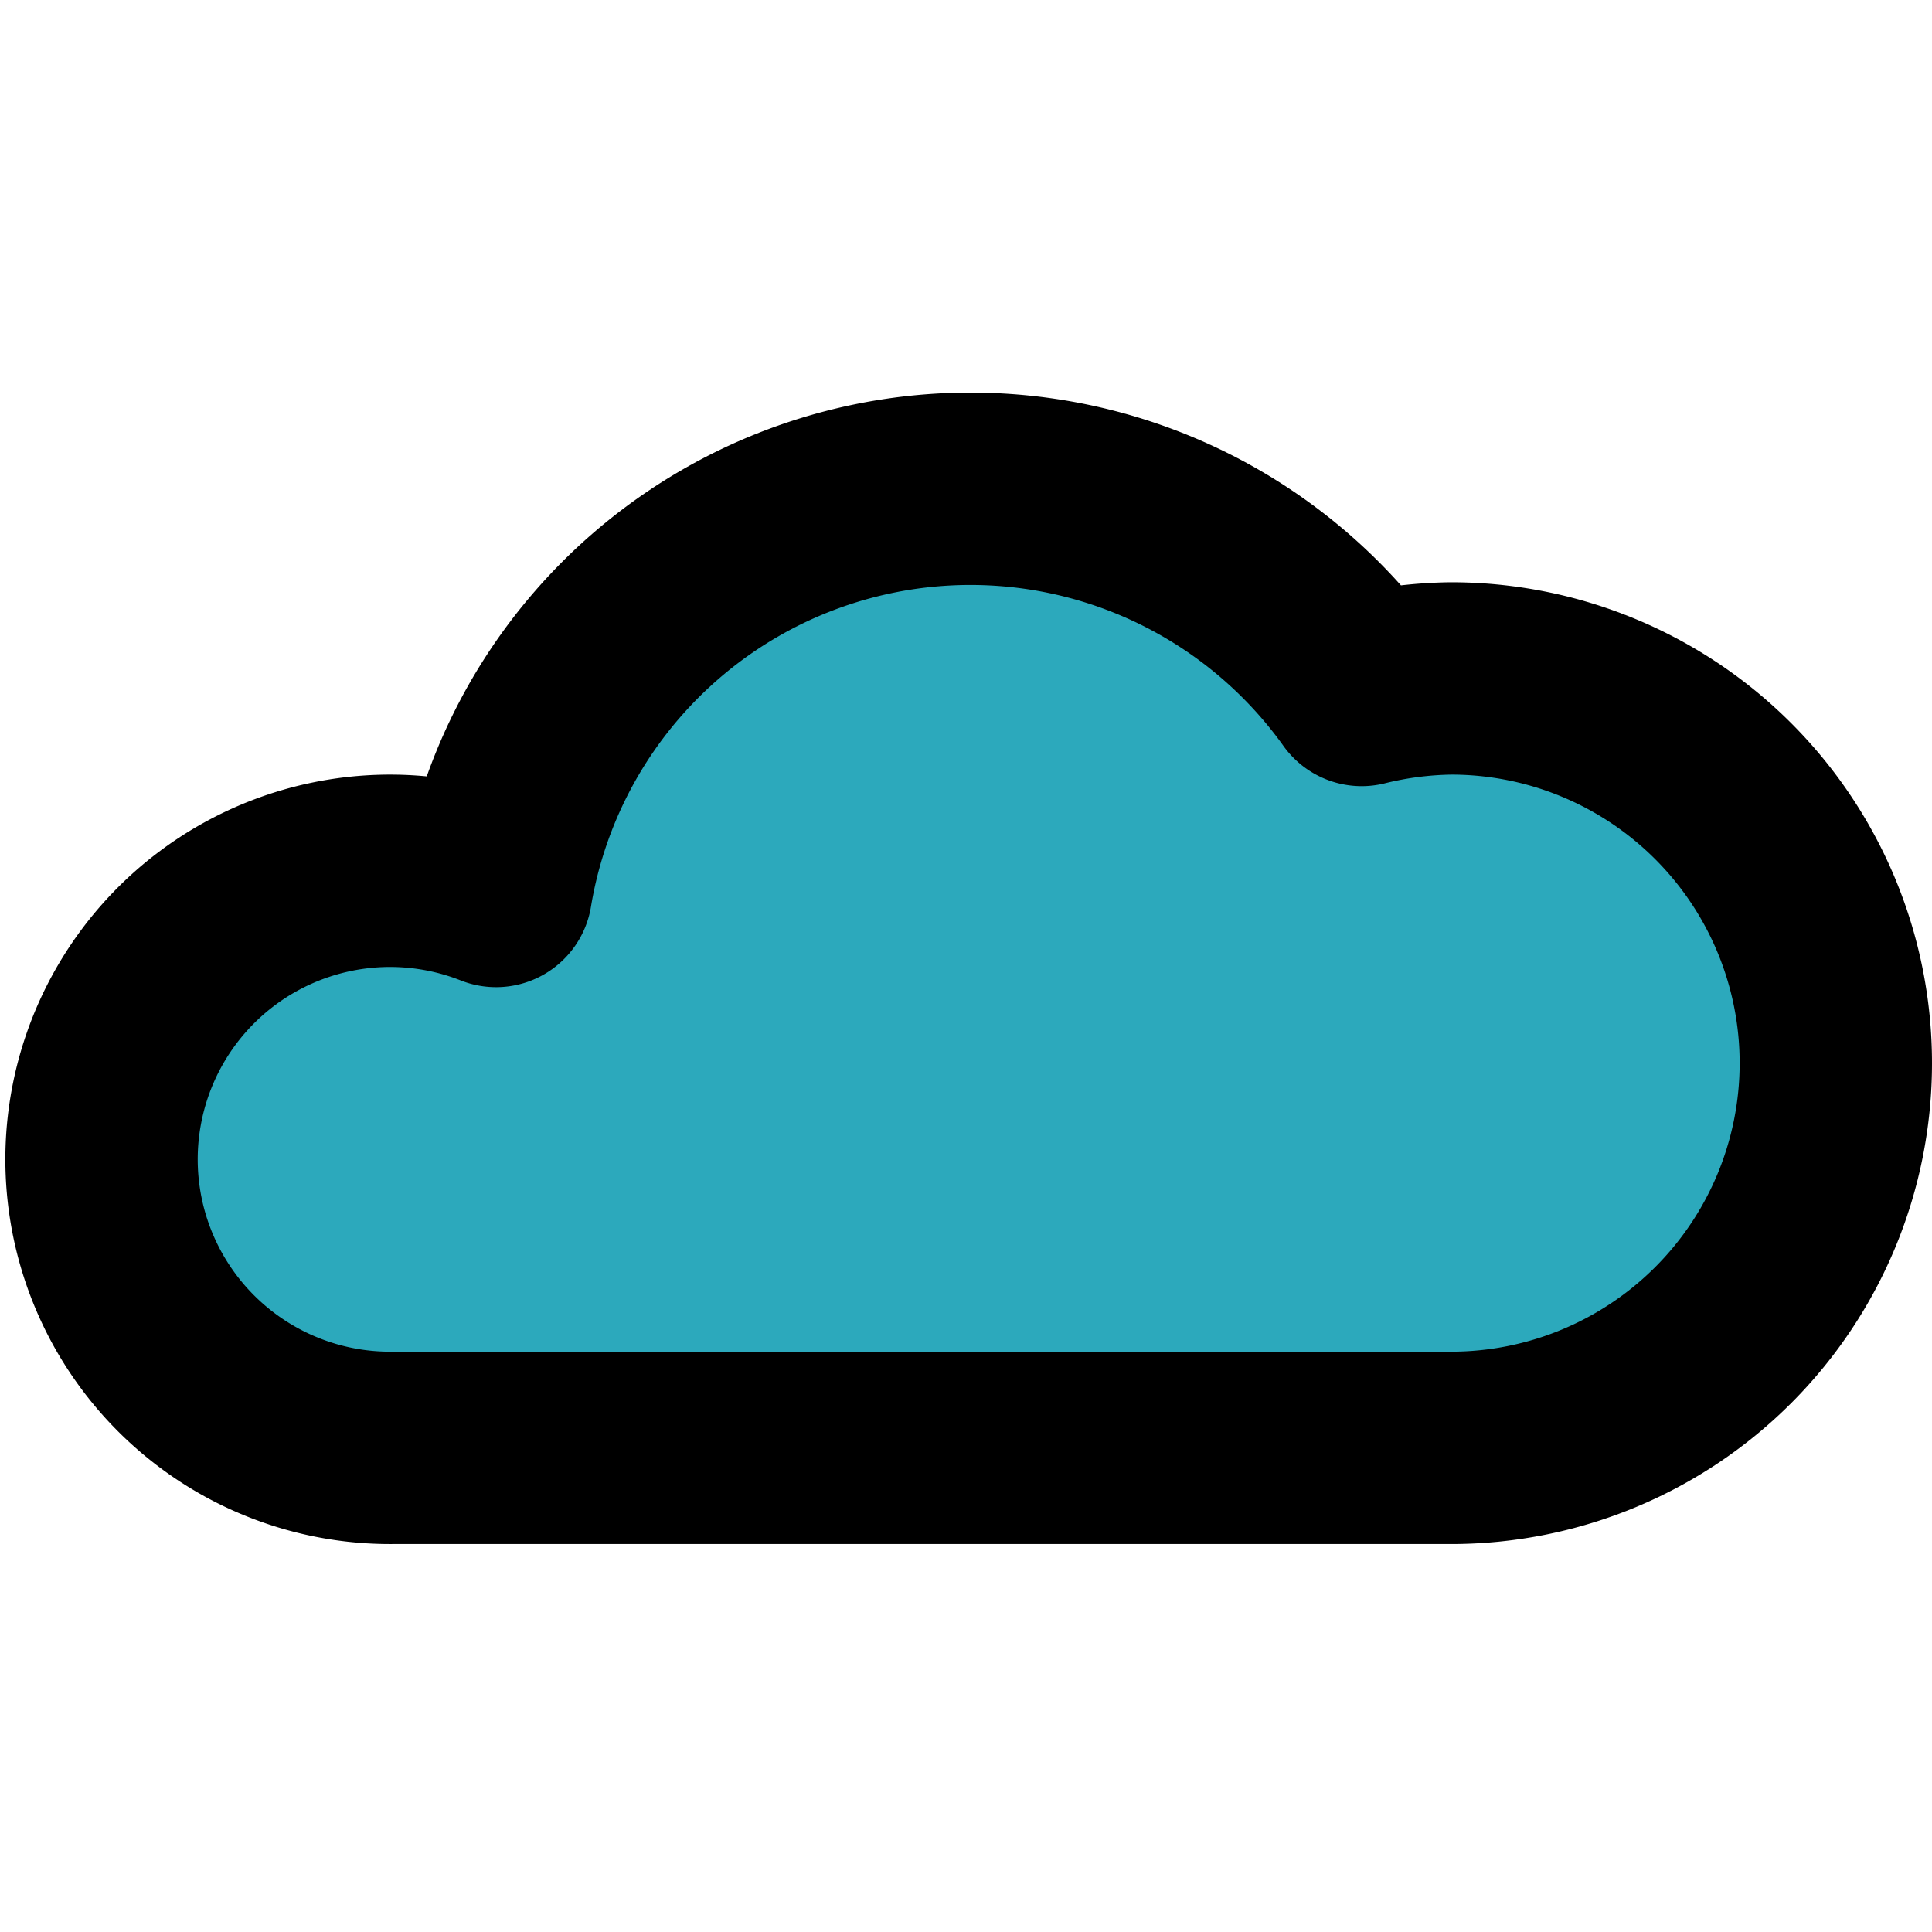 <?xml version="1.0" encoding="utf-8"?><!-- Uploaded to: SVG Repo, www.svgrepo.com, Generator: SVG Repo Mixer Tools -->
<svg width="800px" height="800px" viewBox="0 -4.04 20.088 20.088" xmlns="http://www.w3.org/2000/svg">
  <g id="cloud" transform="translate(-1.912 -5.986)">
    <path id="secondary" fill="#2ca9bc" d="M17,9a4.08,4.08,0,0,0-.93.12,5,5,0,0,0-9,2.09A3,3,0,1,0,6,17H17a4,4,0,0,0,0-8Z"/>
    <path id="primary" d="M17,9a4.08,4.08,0,0,0-.93.12,5,5,0,0,0-9,2.09A3,3,0,1,0,6,17H17a4,4,0,0,0,0-8Z" fill="none" stroke="#000000" stroke-linecap="round" stroke-linejoin="round" stroke-width="2"/>
  </g>
</svg>